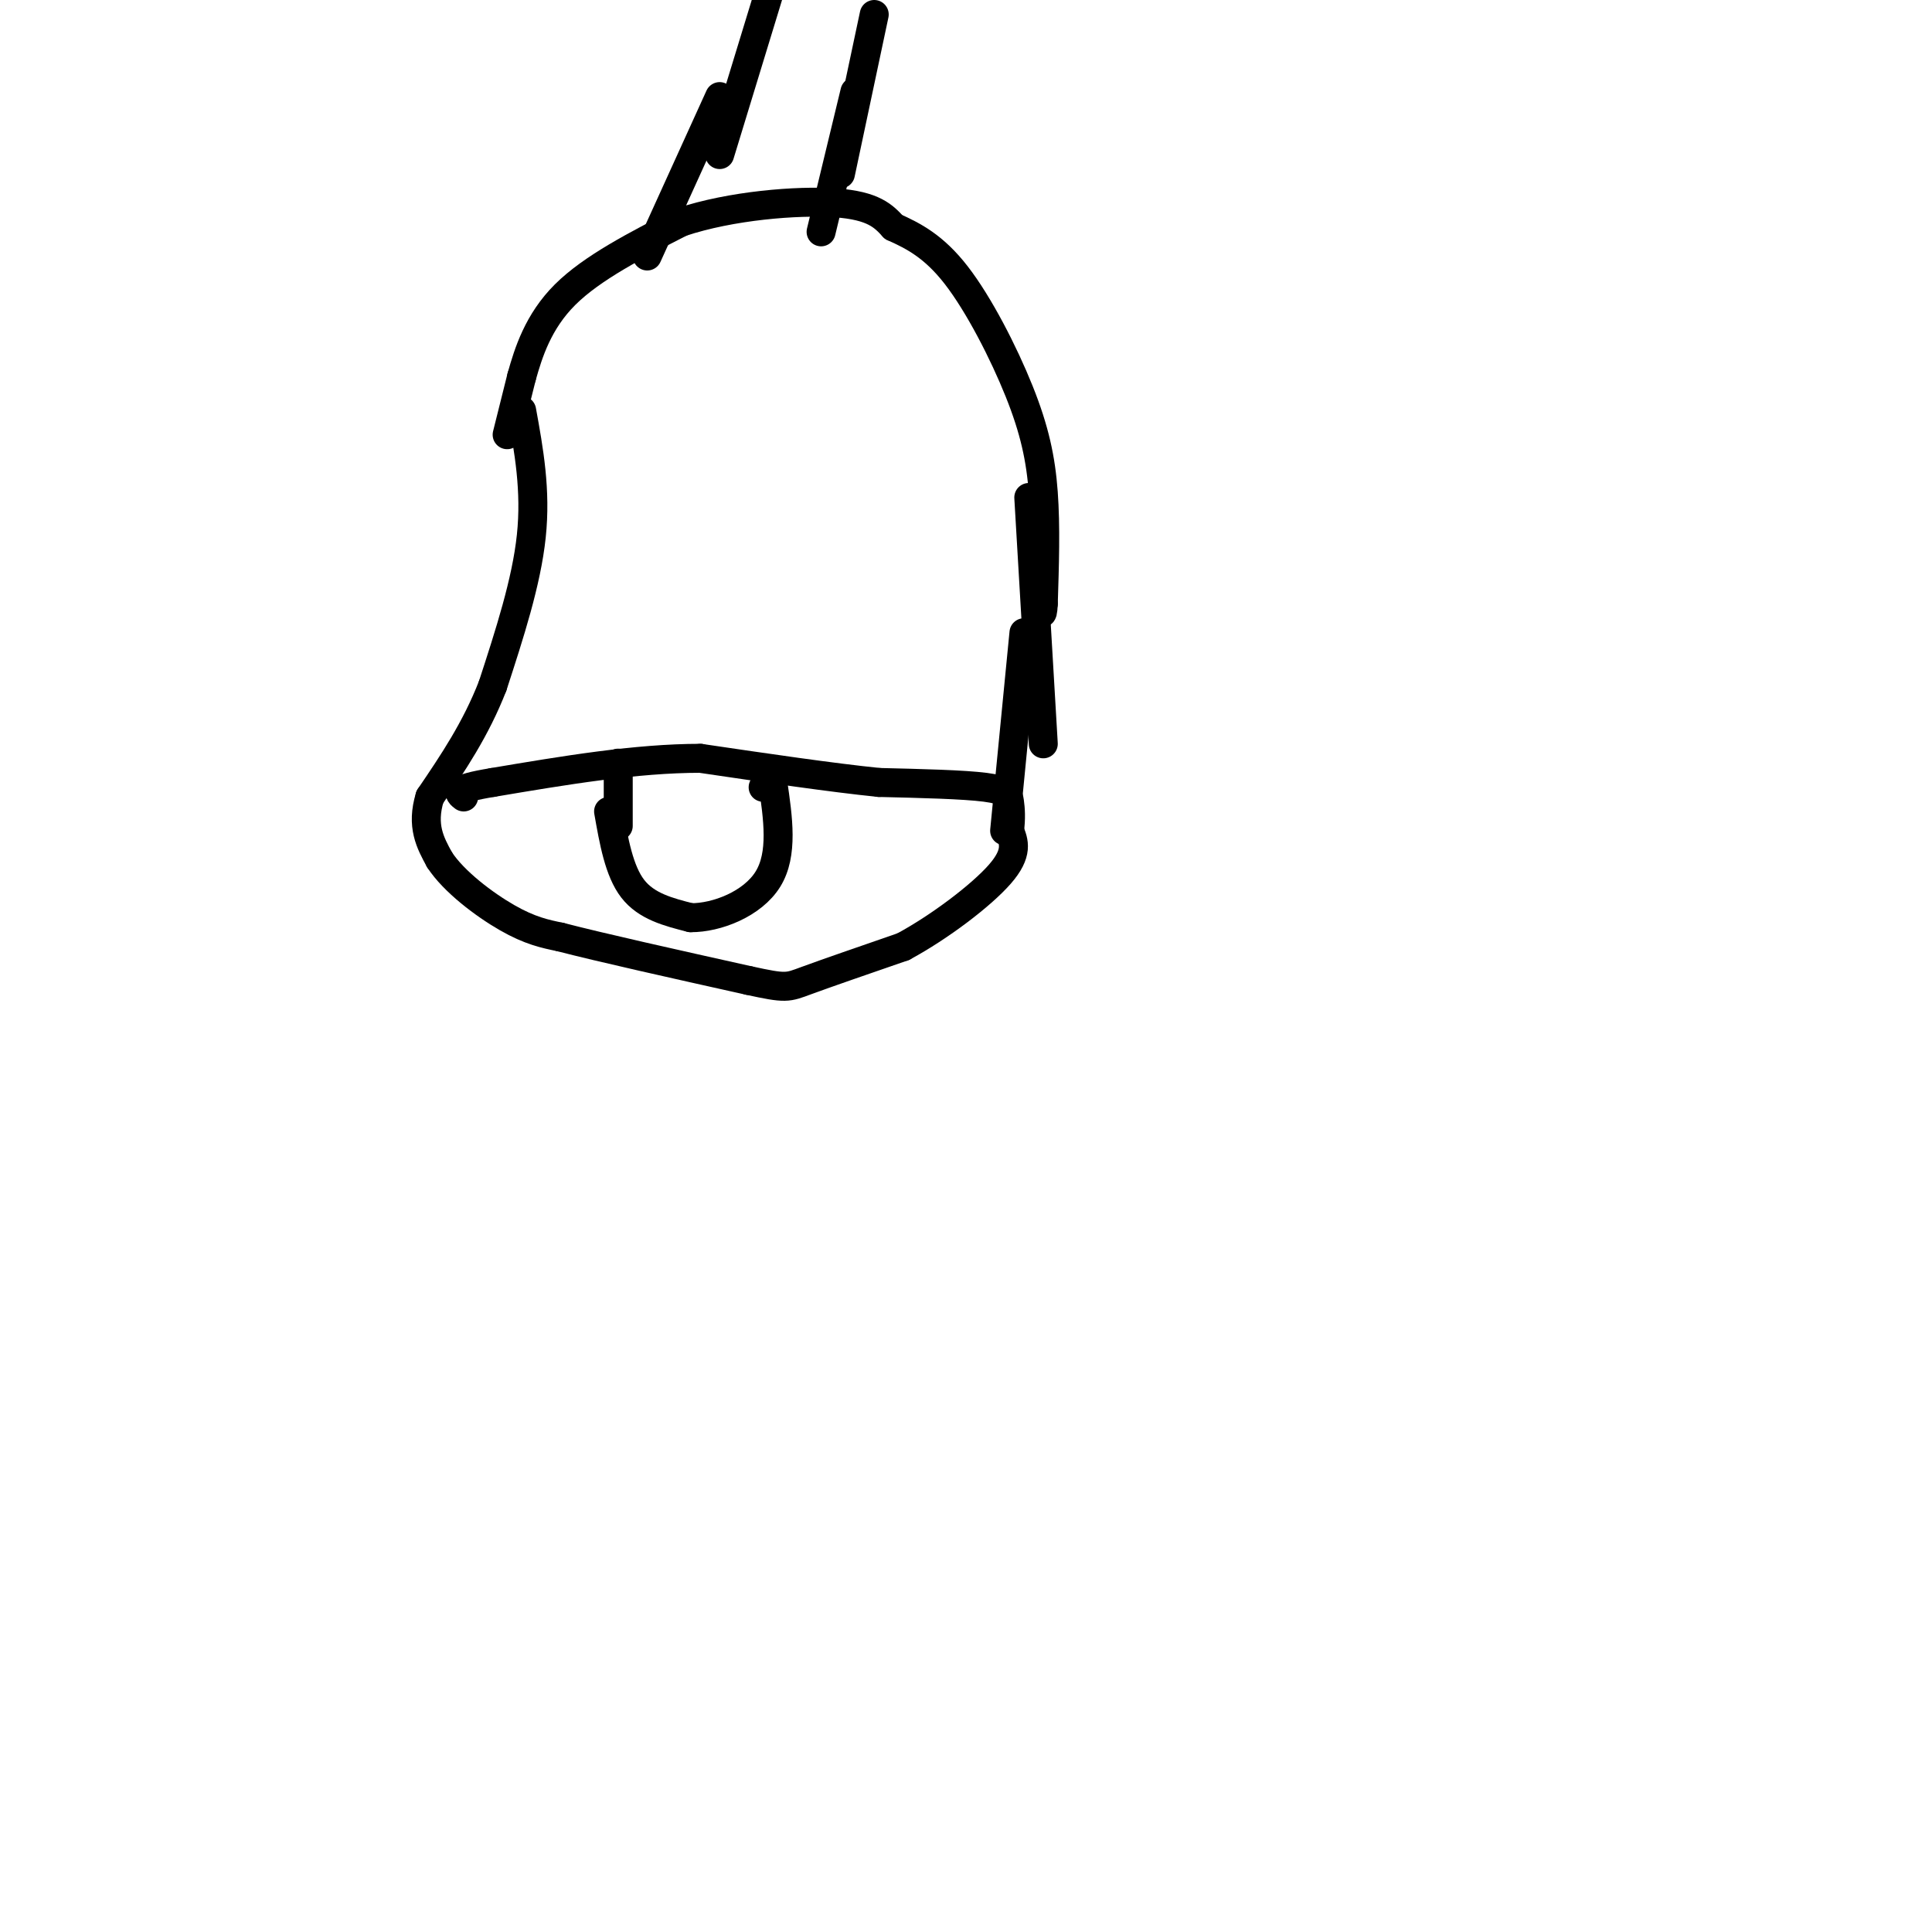 <svg viewBox='0 0 400 400' version='1.1' xmlns='http://www.w3.org/2000/svg' xmlns:xlink='http://www.w3.org/1999/xlink'><g fill='none' stroke='#000000' stroke-width='6' stroke-linecap='round' stroke-linejoin='round'><path d='M108,85c1.500,8.250 3.000,16.500 2,26c-1.000,9.500 -4.500,20.250 -8,31'/><path d='M102,142c-3.500,9.000 -8.250,16.000 -13,23'/><path d='M89,165c-1.833,6.000 0.083,9.500 2,13'/><path d='M91,178c2.933,4.511 9.267,9.289 14,12c4.733,2.711 7.867,3.356 11,4'/><path d='M116,194c8.333,2.167 23.667,5.583 39,9'/><path d='M155,203c7.844,1.711 7.956,1.489 12,0c4.044,-1.489 12.022,-4.244 20,-7'/><path d='M187,196c7.467,-4.022 16.133,-10.578 20,-15c3.867,-4.422 2.933,-6.711 2,-9'/><path d='M209,172c0.345,-2.583 0.208,-4.542 0,-6c-0.208,-1.458 -0.488,-2.417 -5,-3c-4.512,-0.583 -13.256,-0.792 -22,-1'/><path d='M182,162c-9.833,-1.000 -23.417,-3.000 -37,-5'/><path d='M145,157c-13.333,0.000 -28.167,2.500 -43,5'/><path d='M102,162c-8.167,1.333 -7.083,2.167 -6,3'/><path d='M126,168c1.083,6.167 2.167,12.333 5,16c2.833,3.667 7.417,4.833 12,6'/><path d='M143,190c5.378,0.044 12.822,-2.844 16,-8c3.178,-5.156 2.089,-12.578 1,-20'/><path d='M160,162c-0.167,-3.167 -1.083,-1.083 -2,1'/><path d='M128,171c0.000,0.000 0.000,-13.000 0,-13'/><path d='M105,90c0.000,0.000 3.000,-12.000 3,-12'/><path d='M108,78c1.400,-4.978 3.400,-11.422 9,-17c5.600,-5.578 14.800,-10.289 24,-15'/><path d='M141,46c10.311,-3.444 24.089,-4.556 32,-4c7.911,0.556 9.956,2.778 12,5'/><path d='M185,47c4.093,1.845 8.324,3.959 13,10c4.676,6.041 9.797,16.011 13,24c3.203,7.989 4.486,13.997 5,21c0.514,7.003 0.257,15.002 0,23'/><path d='M216,125c-0.167,3.667 -0.583,1.333 -1,-1'/><path d='M213,103c0.000,0.000 3.000,51.000 3,51'/><path d='M212,131c0.000,0.000 -4.000,41.000 -4,41'/><path d='M134,53c0.000,0.000 15.000,-33.000 15,-33'/><path d='M181,3c0.000,0.000 -7.000,33.000 -7,33'/><path d='M177,19c0.000,0.000 -7.000,29.000 -7,29'/><path d='M149,32c0.000,0.000 11.000,-36.000 11,-36'/></g>
</svg>